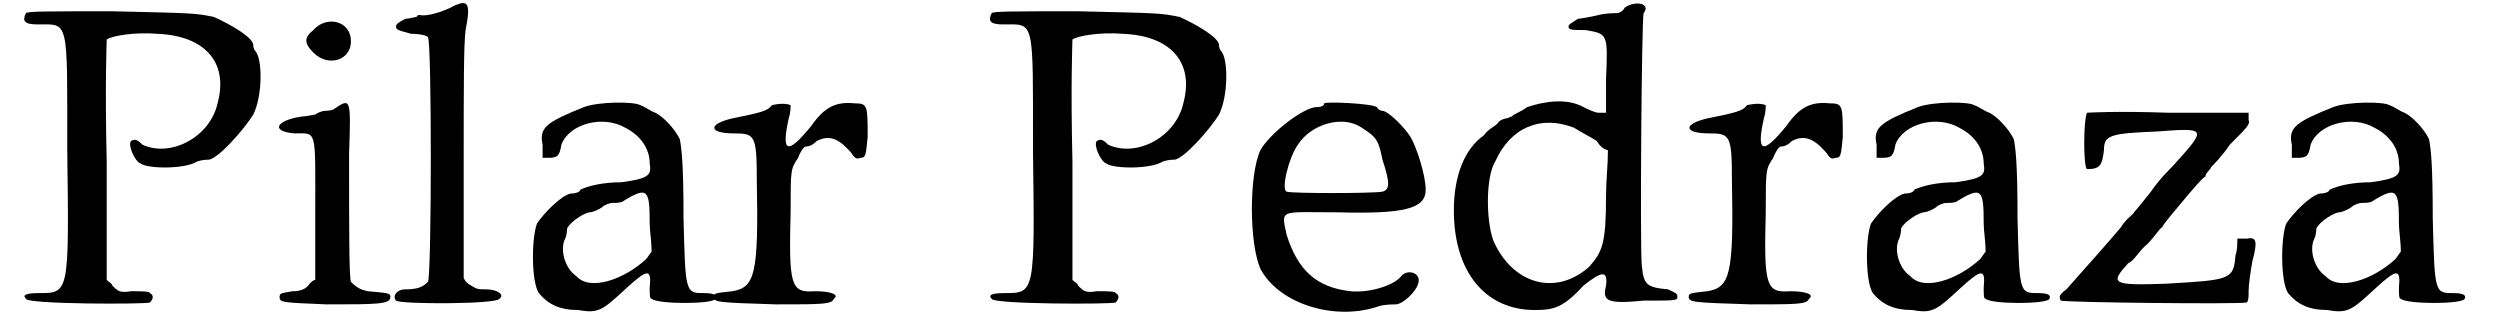 <?xml version='1.0' encoding='utf-8'?>
<svg xmlns="http://www.w3.org/2000/svg" xmlns:xlink="http://www.w3.org/1999/xlink" width="130px" height="17px" viewBox="0 0 1307 174" version="1.1">
<defs>
<path id="gl5129" d="M 2 2 C 0 6 1 8 8 8 C 25 8 24 4 24 75 C 25 151 25 151 9 151 C 2 151 0 152 2 154 C 2 157 66 157 68 156 C 70 154 70 152 68 151 C 68 150 63 150 58 150 C 52 151 51 150 48 147 C 48 146 46 145 45 144 C 45 123 45 102 45 81 C 44 39 45 18 45 16 C 48 14 60 12 72 13 C 97 14 110 28 104 50 C 100 68 79 79 64 72 C 61 69 60 69 58 70 C 56 72 60 81 63 82 C 67 85 87 85 93 81 C 96 80 98 80 99 80 C 104 80 118 64 123 56 C 128 46 128 26 124 22 C 123 21 123 19 123 19 C 123 15 111 8 102 4 C 92 2 92 2 48 1 C 13 1 3 1 2 2 z" fill="black"/><!-- width=139 height=163 -->
<path id="gl257" d="M 20 6 C 15 10 15 13 20 18 C 28 26 40 22 40 12 C 40 1 27 -2 20 6 M 31 48 C 30 49 26 49 26 49 C 25 49 22 50 21 51 C 20 51 16 52 14 52 C 0 54 -3 60 10 61 C 22 61 21 58 21 102 C 21 114 21 126 21 139 C 20 139 19 140 18 141 C 16 144 13 145 9 145 C 3 146 2 146 2 148 C 2 151 3 151 27 152 C 54 152 61 152 61 148 C 61 146 60 146 49 145 C 44 144 42 142 40 140 C 39 138 39 111 39 72 C 40 42 40 42 31 48 z" fill="black"/><!-- width=68 height=159 -->
<path id="gl256" d="M 33 3 C 28 6 18 9 15 8 C 14 8 13 8 13 9 C 12 9 9 10 7 10 C 3 12 2 13 2 14 C 2 16 3 16 10 18 C 15 18 19 19 19 20 C 21 22 21 145 19 150 C 16 153 13 154 7 154 C 2 154 0 158 2 160 C 4 162 56 162 57 159 C 60 157 56 154 50 154 C 46 154 45 154 42 152 C 40 151 39 150 38 148 C 38 128 38 108 38 87 C 38 46 38 24 39 16 C 42 1 40 0 33 3 z" fill="black"/><!-- width=67 height=168 -->
<path id="gl000" d="M 34 4 C 14 12 10 15 12 24 C 12 26 12 28 12 31 C 13 31 14 31 15 31 C 20 31 21 30 22 24 C 26 13 44 8 56 15 C 64 19 69 26 69 34 C 70 40 69 42 54 44 C 44 44 36 46 32 48 C 32 49 30 50 27 50 C 22 51 13 60 9 66 C 6 74 6 97 10 103 C 15 109 21 112 31 112 C 42 114 44 112 57 100 C 68 90 70 90 69 100 C 69 104 69 106 70 106 C 73 109 103 109 104 106 C 105 104 103 103 98 103 C 88 103 88 103 87 63 C 87 34 86 26 85 21 C 82 15 76 9 72 7 C 69 6 67 4 64 3 C 61 1 42 1 34 4 M 69 66 C 69 70 70 75 70 81 C 69 82 68 84 67 85 C 55 96 37 102 30 94 C 24 90 21 80 24 74 C 25 72 25 69 25 69 C 25 67 32 61 37 60 C 39 60 43 58 44 57 C 45 56 48 55 49 55 C 51 55 54 55 55 54 C 68 46 69 48 69 66 z" fill="black"/><!-- width=111 height=121 -->
<path id="gl24" d="M 34 3 C 32 6 28 7 13 10 C 0 13 0 18 14 18 C 25 18 26 19 26 43 C 27 93 25 100 13 102 C 4 103 3 103 3 105 C 3 108 6 108 36 109 C 61 109 66 109 67 106 C 70 104 66 102 57 102 C 44 103 43 99 44 60 C 44 37 44 37 48 31 C 49 28 51 25 52 25 C 54 25 56 24 58 22 C 64 19 69 20 76 28 C 78 31 79 32 81 31 C 84 31 84 30 85 20 C 85 3 85 2 78 2 C 68 1 62 4 55 14 C 42 30 39 28 43 10 C 44 7 44 4 44 3 C 42 2 38 2 34 3 z" fill="black"/><!-- width=96 height=115 -->
<path id="gl5125" d="M 2 2 C 0 6 1 8 8 8 C 25 8 24 4 24 75 C 25 151 25 151 9 151 C 2 151 0 152 2 154 C 2 157 66 157 68 156 C 70 154 70 152 68 151 C 68 150 63 150 58 150 C 52 151 51 150 48 147 C 48 146 46 145 45 144 C 45 123 45 102 45 81 C 44 39 45 18 45 16 C 48 14 60 12 72 13 C 97 14 110 28 104 50 C 100 68 79 79 64 72 C 61 69 60 69 58 70 C 56 72 60 81 63 82 C 67 85 87 85 93 81 C 96 80 98 80 99 80 C 104 80 118 64 123 56 C 128 46 128 26 124 22 C 123 21 123 19 123 19 C 123 15 111 8 102 4 C 92 2 92 2 48 1 C 13 1 3 1 2 2 z" fill="black"/><!-- width=139 height=163 -->
<path id="gl1" d="M 44 2 C 44 3 43 4 40 4 C 33 4 15 18 10 27 C 4 40 4 76 10 90 C 20 109 50 118 73 110 C 76 109 81 109 82 109 C 86 109 93 102 94 98 C 96 92 88 90 85 94 C 81 99 68 103 58 102 C 40 100 30 91 24 72 C 21 58 20 60 51 60 C 87 61 98 58 98 48 C 98 40 93 25 90 20 C 87 15 78 6 75 6 C 75 6 73 6 72 4 C 69 2 45 1 44 2 M 64 15 C 72 20 73 22 75 32 C 79 44 79 48 75 49 C 70 50 26 50 24 49 C 21 48 25 31 30 24 C 37 13 54 8 64 15 z" fill="black"/><!-- width=105 height=120 -->
<path id="gl258" d="M 94 4 C 93 6 91 7 90 7 C 88 7 84 7 80 8 C 76 9 70 10 69 10 C 66 12 64 13 64 14 C 64 16 66 16 73 16 C 85 18 85 18 84 42 C 84 48 84 54 84 60 C 82 60 81 60 80 60 C 78 60 74 58 72 57 C 63 52 51 54 42 57 C 38 60 34 61 34 62 C 33 62 32 63 31 63 C 30 63 27 64 26 66 C 25 67 21 69 19 72 C 9 79 3 93 3 112 C 3 145 20 165 46 165 C 56 165 61 164 72 152 C 82 144 85 144 84 152 C 82 160 84 162 104 160 C 121 160 122 160 122 158 C 122 156 121 156 117 154 C 105 153 104 151 103 141 C 102 128 103 9 104 7 C 108 2 100 0 94 4 M 67 68 C 70 70 76 73 79 75 C 81 78 82 79 85 80 C 85 88 84 96 84 104 C 84 130 82 134 75 142 C 57 158 34 151 24 128 C 20 117 20 94 25 86 C 33 68 49 61 67 68 z" fill="black"/><!-- width=130 height=174 -->
<path id="gl4" d="M 34 3 C 32 6 28 7 13 10 C 0 13 0 18 14 18 C 25 18 26 19 26 43 C 27 93 25 100 13 102 C 4 103 3 103 3 105 C 3 108 6 108 36 109 C 61 109 66 109 67 106 C 70 104 66 102 57 102 C 44 103 43 99 44 60 C 44 37 44 37 48 31 C 49 28 51 25 52 25 C 54 25 56 24 58 22 C 64 19 69 20 76 28 C 78 31 79 32 81 31 C 84 31 84 30 85 20 C 85 3 85 2 78 2 C 68 1 62 4 55 14 C 42 30 39 28 43 10 C 44 7 44 4 44 3 C 42 2 38 2 34 3 z" fill="black"/><!-- width=96 height=115 -->
<path id="gl00" d="M 34 4 C 14 12 10 15 12 24 C 12 26 12 28 12 31 C 13 31 14 31 15 31 C 20 31 21 30 22 24 C 26 13 44 8 56 15 C 64 19 69 26 69 34 C 70 40 69 42 54 44 C 44 44 36 46 32 48 C 32 49 30 50 27 50 C 22 51 13 60 9 66 C 6 74 6 97 10 103 C 15 109 21 112 31 112 C 42 114 44 112 57 100 C 68 90 70 90 69 100 C 69 104 69 106 70 106 C 73 109 103 109 104 106 C 105 104 103 103 98 103 C 88 103 88 103 87 63 C 87 34 86 26 85 21 C 82 15 76 9 72 7 C 69 6 67 4 64 3 C 61 1 42 1 34 4 M 69 66 C 69 70 70 75 70 81 C 69 82 68 84 67 85 C 55 96 37 102 30 94 C 24 90 21 80 24 74 C 25 72 25 69 25 69 C 25 67 32 61 37 60 C 39 60 43 58 44 57 C 45 56 48 55 49 55 C 51 55 54 55 55 54 C 68 46 69 48 69 66 z" fill="black"/><!-- width=111 height=121 -->
<path id="gl5124" d="M 18 2 C 16 6 16 31 18 32 C 25 32 26 30 27 22 C 27 14 30 13 55 12 C 82 10 82 10 64 30 C 62 32 56 38 52 44 C 48 49 44 54 43 55 C 43 56 39 58 36 63 C 31 69 16 86 7 96 C 3 99 3 100 4 102 C 7 103 98 104 103 103 C 104 102 104 100 104 97 C 104 93 105 87 106 81 C 109 70 108 68 103 69 C 100 69 99 69 98 69 C 98 72 98 75 97 78 C 96 91 94 91 60 93 C 31 94 30 93 40 82 C 43 81 46 75 50 72 C 54 68 57 63 58 63 C 58 62 64 55 69 49 C 74 43 80 36 81 36 C 81 34 84 32 84 31 C 85 30 90 25 94 19 C 103 10 105 8 104 6 C 104 4 104 3 104 2 C 90 2 75 2 61 2 C 33 1 18 2 18 2 z" fill="black"/><!-- width=115 height=110 -->
<path id="gl0" d="M 34 4 C 14 12 10 15 12 24 C 12 26 12 28 12 31 C 13 31 14 31 15 31 C 20 31 21 30 22 24 C 26 13 44 8 56 15 C 64 19 69 26 69 34 C 70 40 69 42 54 44 C 44 44 36 46 32 48 C 32 49 30 50 27 50 C 22 51 13 60 9 66 C 6 74 6 97 10 103 C 15 109 21 112 31 112 C 42 114 44 112 57 100 C 68 90 70 90 69 100 C 69 104 69 106 70 106 C 73 109 103 109 104 106 C 105 104 103 103 98 103 C 88 103 88 103 87 63 C 87 34 86 26 85 21 C 82 15 76 9 72 7 C 69 6 67 4 64 3 C 61 1 42 1 34 4 M 69 66 C 69 70 70 75 70 81 C 69 82 68 84 67 85 C 55 96 37 102 30 94 C 24 90 21 80 24 74 C 25 72 25 69 25 69 C 25 67 32 61 37 60 C 39 60 43 58 44 57 C 45 56 48 55 49 55 C 51 55 54 55 55 54 C 68 46 69 48 69 66 z" fill="black"/><!-- width=111 height=121 -->
</defs>
<use xlink:href="#gl5129" x="0" y="5"/>
<use xlink:href="#gl257" x="135" y="10"/>
<use xlink:href="#gl256" x="197" y="0"/>
<use xlink:href="#gl000" x="265" y="53"/>
<use xlink:href="#gl24" x="365" y="53"/>
<use xlink:href="#gl5125" x="514" y="5"/>
<use xlink:href="#gl1" x="649" y="53"/>
<use xlink:href="#gl258" x="759" y="0"/>
<use xlink:href="#gl4" x="884" y="53"/>
<use xlink:href="#gl00" x="975" y="53"/>
<use xlink:href="#gl5124" x="1081" y="58"/>
<use xlink:href="#gl0" x="1196" y="53"/>
</svg>
